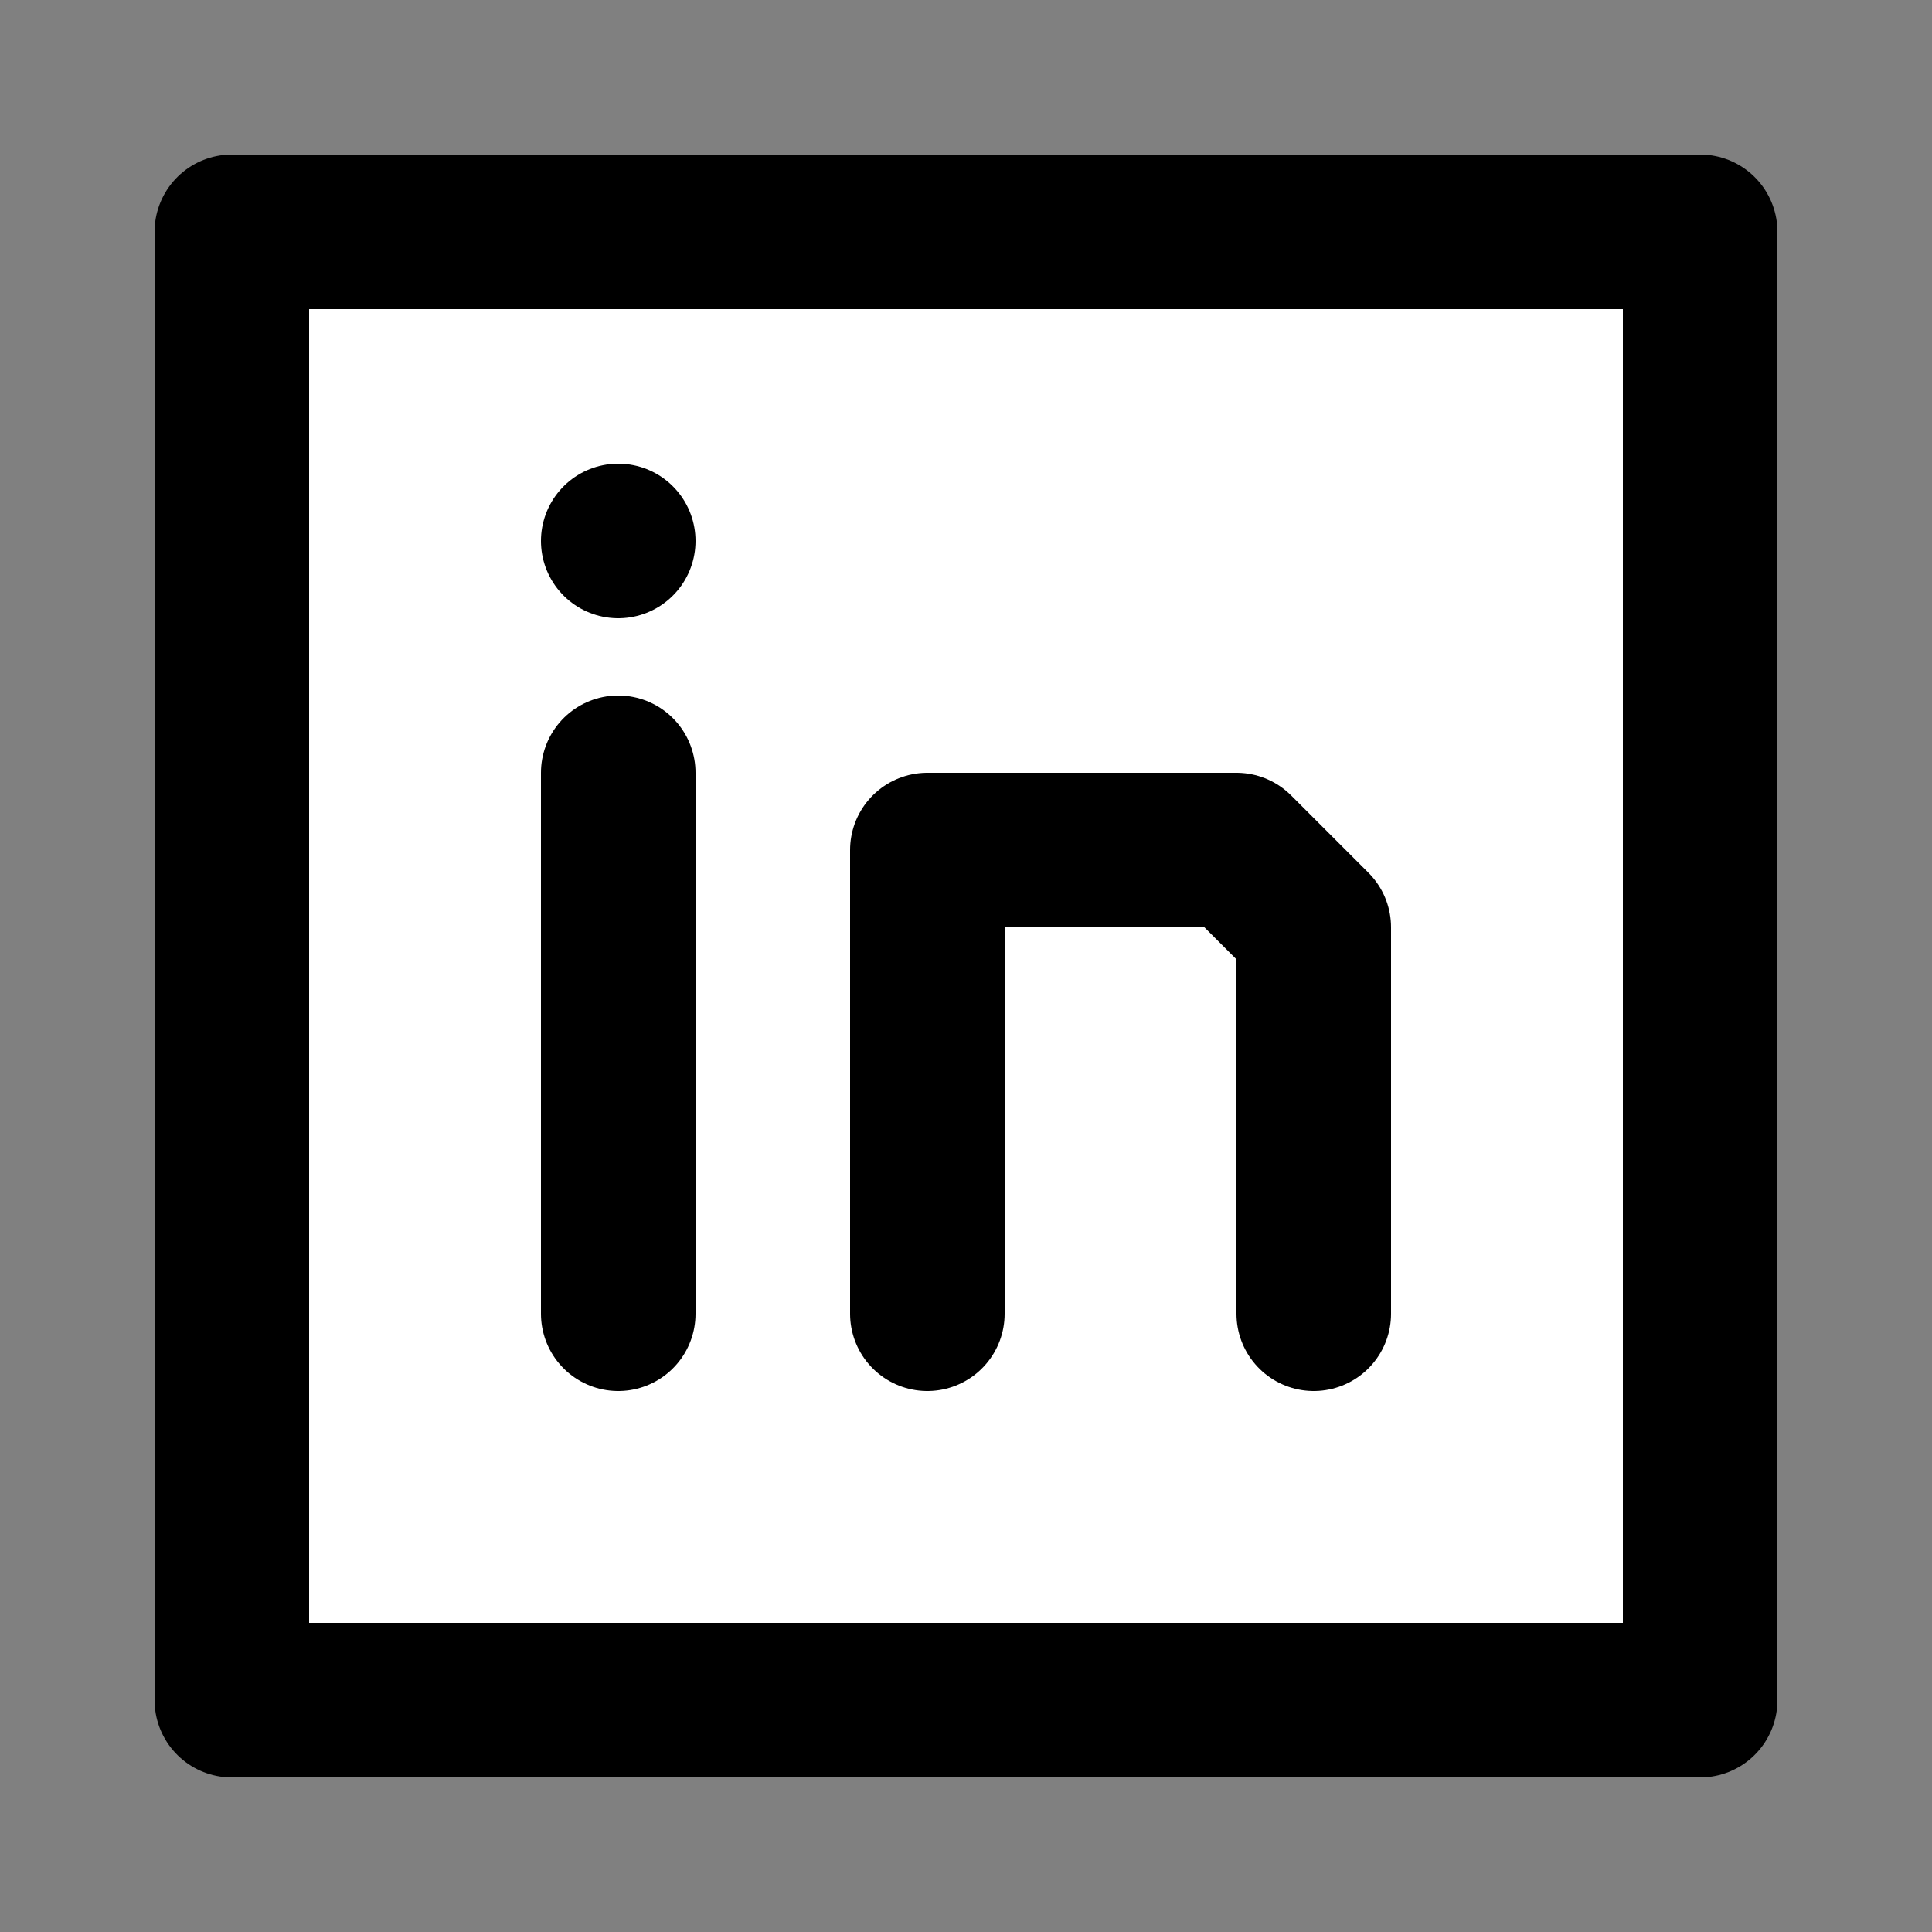 <?xml version="1.0" encoding="utf-8"?>
<!-- Generator: Adobe Illustrator 19.2.1, SVG Export Plug-In . SVG Version: 6.00 Build 0)  -->
<svg version="1.2" baseProfile="tiny" id="Comments"
	 xmlns="http://www.w3.org/2000/svg" xmlns:xlink="http://www.w3.org/1999/xlink" x="0px" y="0px" viewBox="0 0 25 25"
	 xml:space="preserve">
<rect x="0" y="0" width="25" height="25" fill="#808080" stroke="none"/>
<rect x="3" y="3" fill="#FFFFFF" stroke="#000000" stroke-width="2" stroke-linecap="round" stroke-linejoin="round" stroke-miterlimit="10" width="19" height="19"/>
<line fill="none" stroke="#000000" stroke-width="2" stroke-linecap="round" stroke-linejoin="round" stroke-miterlimit="10" x1="8" y1="10" x2="8" y2="17"/>
<line fill="none" stroke="#000000" stroke-width="2" stroke-linecap="round" stroke-linejoin="round" stroke-miterlimit="10" x1="8" y1="7" x2="8" y2="7"/>
<polyline fill="none" stroke="#000000" stroke-width="2" stroke-linecap="round" stroke-linejoin="round" stroke-miterlimit="10" points="
	12,17 12,11 16,11 17,12 17,17 "/>
</svg>
